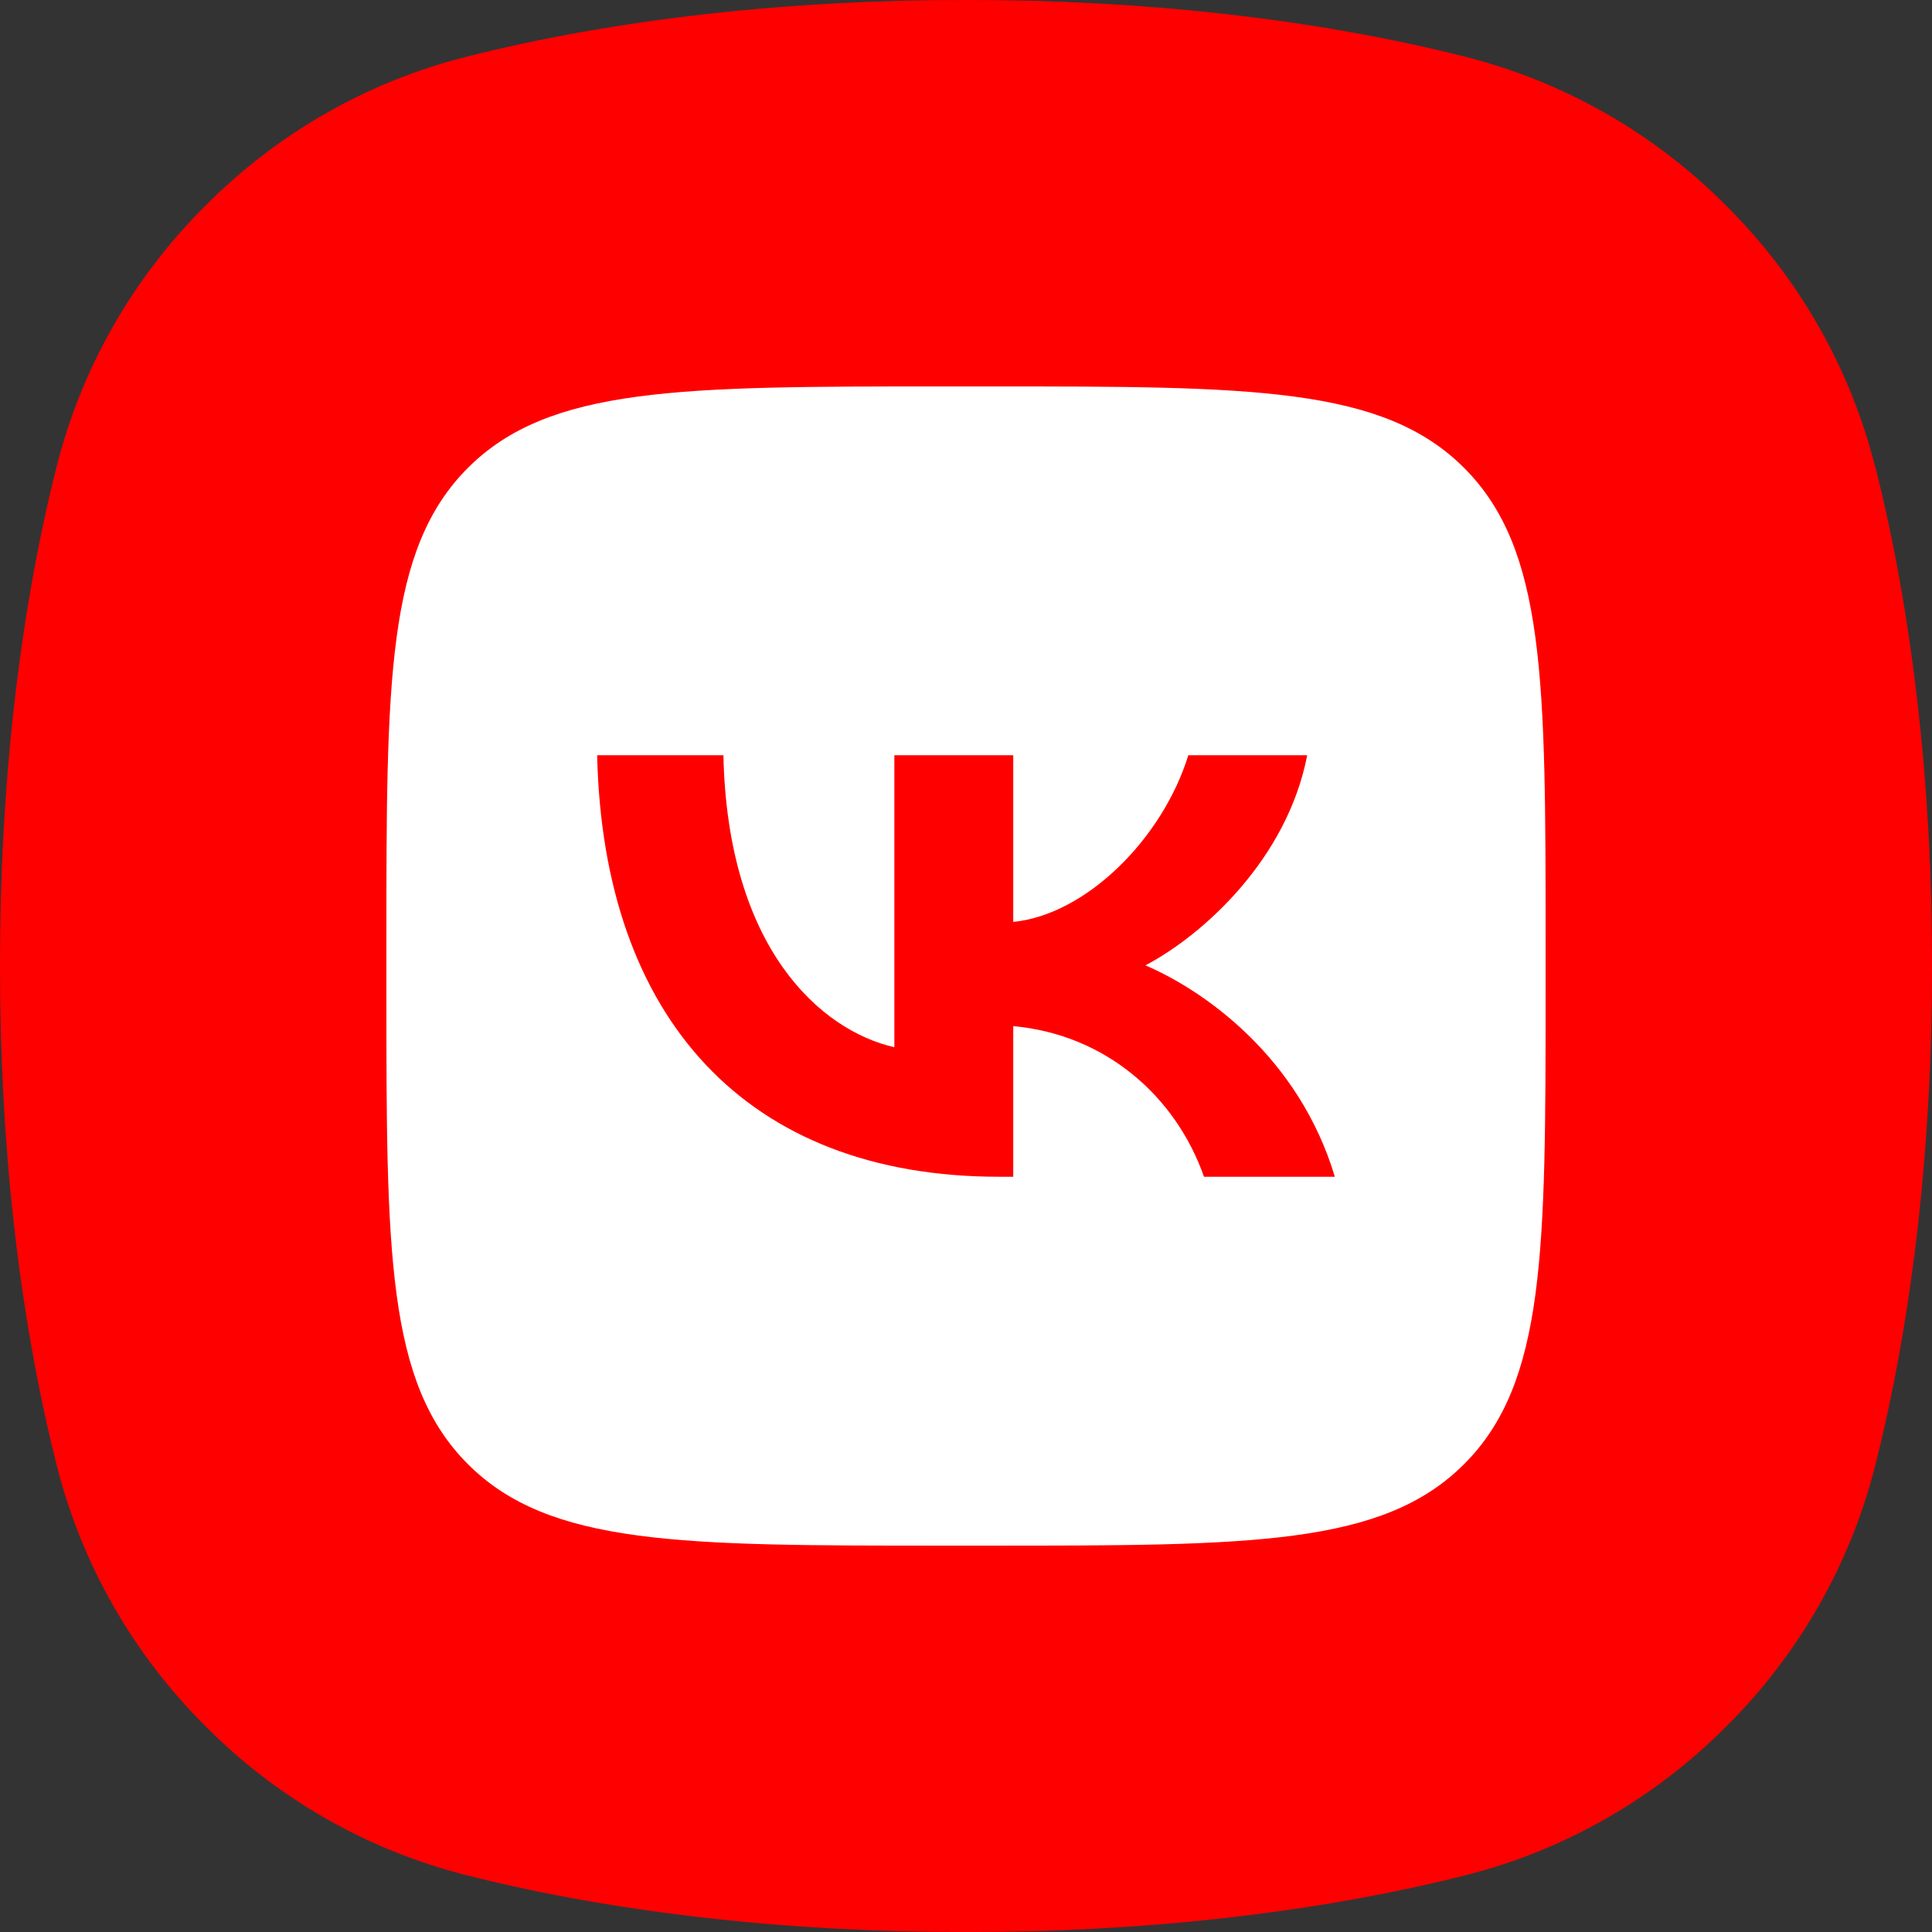 <?xml version="1.0" encoding="UTF-8"?> <svg xmlns="http://www.w3.org/2000/svg" width="60" height="60" viewBox="0 0 60 60" fill="none"><rect x="0" y="0" width="60" height="60" fill="#333333" stroke="none"/><path d="M58.227 14.472C57.439 11.356 55.815 8.578 53.608 6.387C51.418 4.18 48.645 2.561 45.524 1.767C40.825 0.577 35.413 -0.01 29.995 0C24.577 -0.01 19.164 0.577 14.466 1.767C11.349 2.556 8.572 4.18 6.381 6.387C4.175 8.578 2.556 11.35 1.762 14.472C0.577 19.166 -0.01 24.579 0 29.997C-0.01 35.416 0.577 40.829 1.767 45.528C2.556 48.644 4.18 51.422 6.386 53.613C8.577 55.82 11.349 57.439 14.471 58.233C19.169 59.423 24.582 60.01 30 60C35.418 60.01 40.831 59.423 45.529 58.233C48.645 57.444 51.423 55.82 53.614 53.613C55.82 51.422 57.439 48.65 58.233 45.528C59.423 40.829 60.01 35.416 60 29.997C60.01 24.579 59.423 19.166 58.233 14.467L58.227 14.472Z" fill="#FF0000"></path><path d="M12 29.28C12 21.135 12 17.062 14.531 14.531C17.061 12.001 21.134 12.001 29.28 12.001H30.72C38.866 12.001 42.939 12.001 45.469 14.531C48 17.062 48 21.135 48 29.28V30.721C48 38.866 48 42.939 45.469 45.47C42.939 48.001 38.866 48.001 30.72 48.001H29.28C21.134 48.001 17.061 48.001 14.531 45.47C12 42.939 12 38.866 12 30.721V29.28Z" fill="white"></path><path d="M31.023 36.545C23.196 36.545 18.731 31.631 18.545 23.455H22.466C22.595 29.456 25.485 31.998 27.775 32.523V23.455H31.467V28.631C33.727 28.408 36.103 26.049 36.904 23.455H40.596C39.98 26.652 37.405 29.011 35.573 29.98C37.405 30.767 40.338 32.824 41.455 36.545H37.391C36.518 34.056 34.343 32.129 31.467 31.867V36.545H31.023Z" fill="#FF0000"></path></svg> 